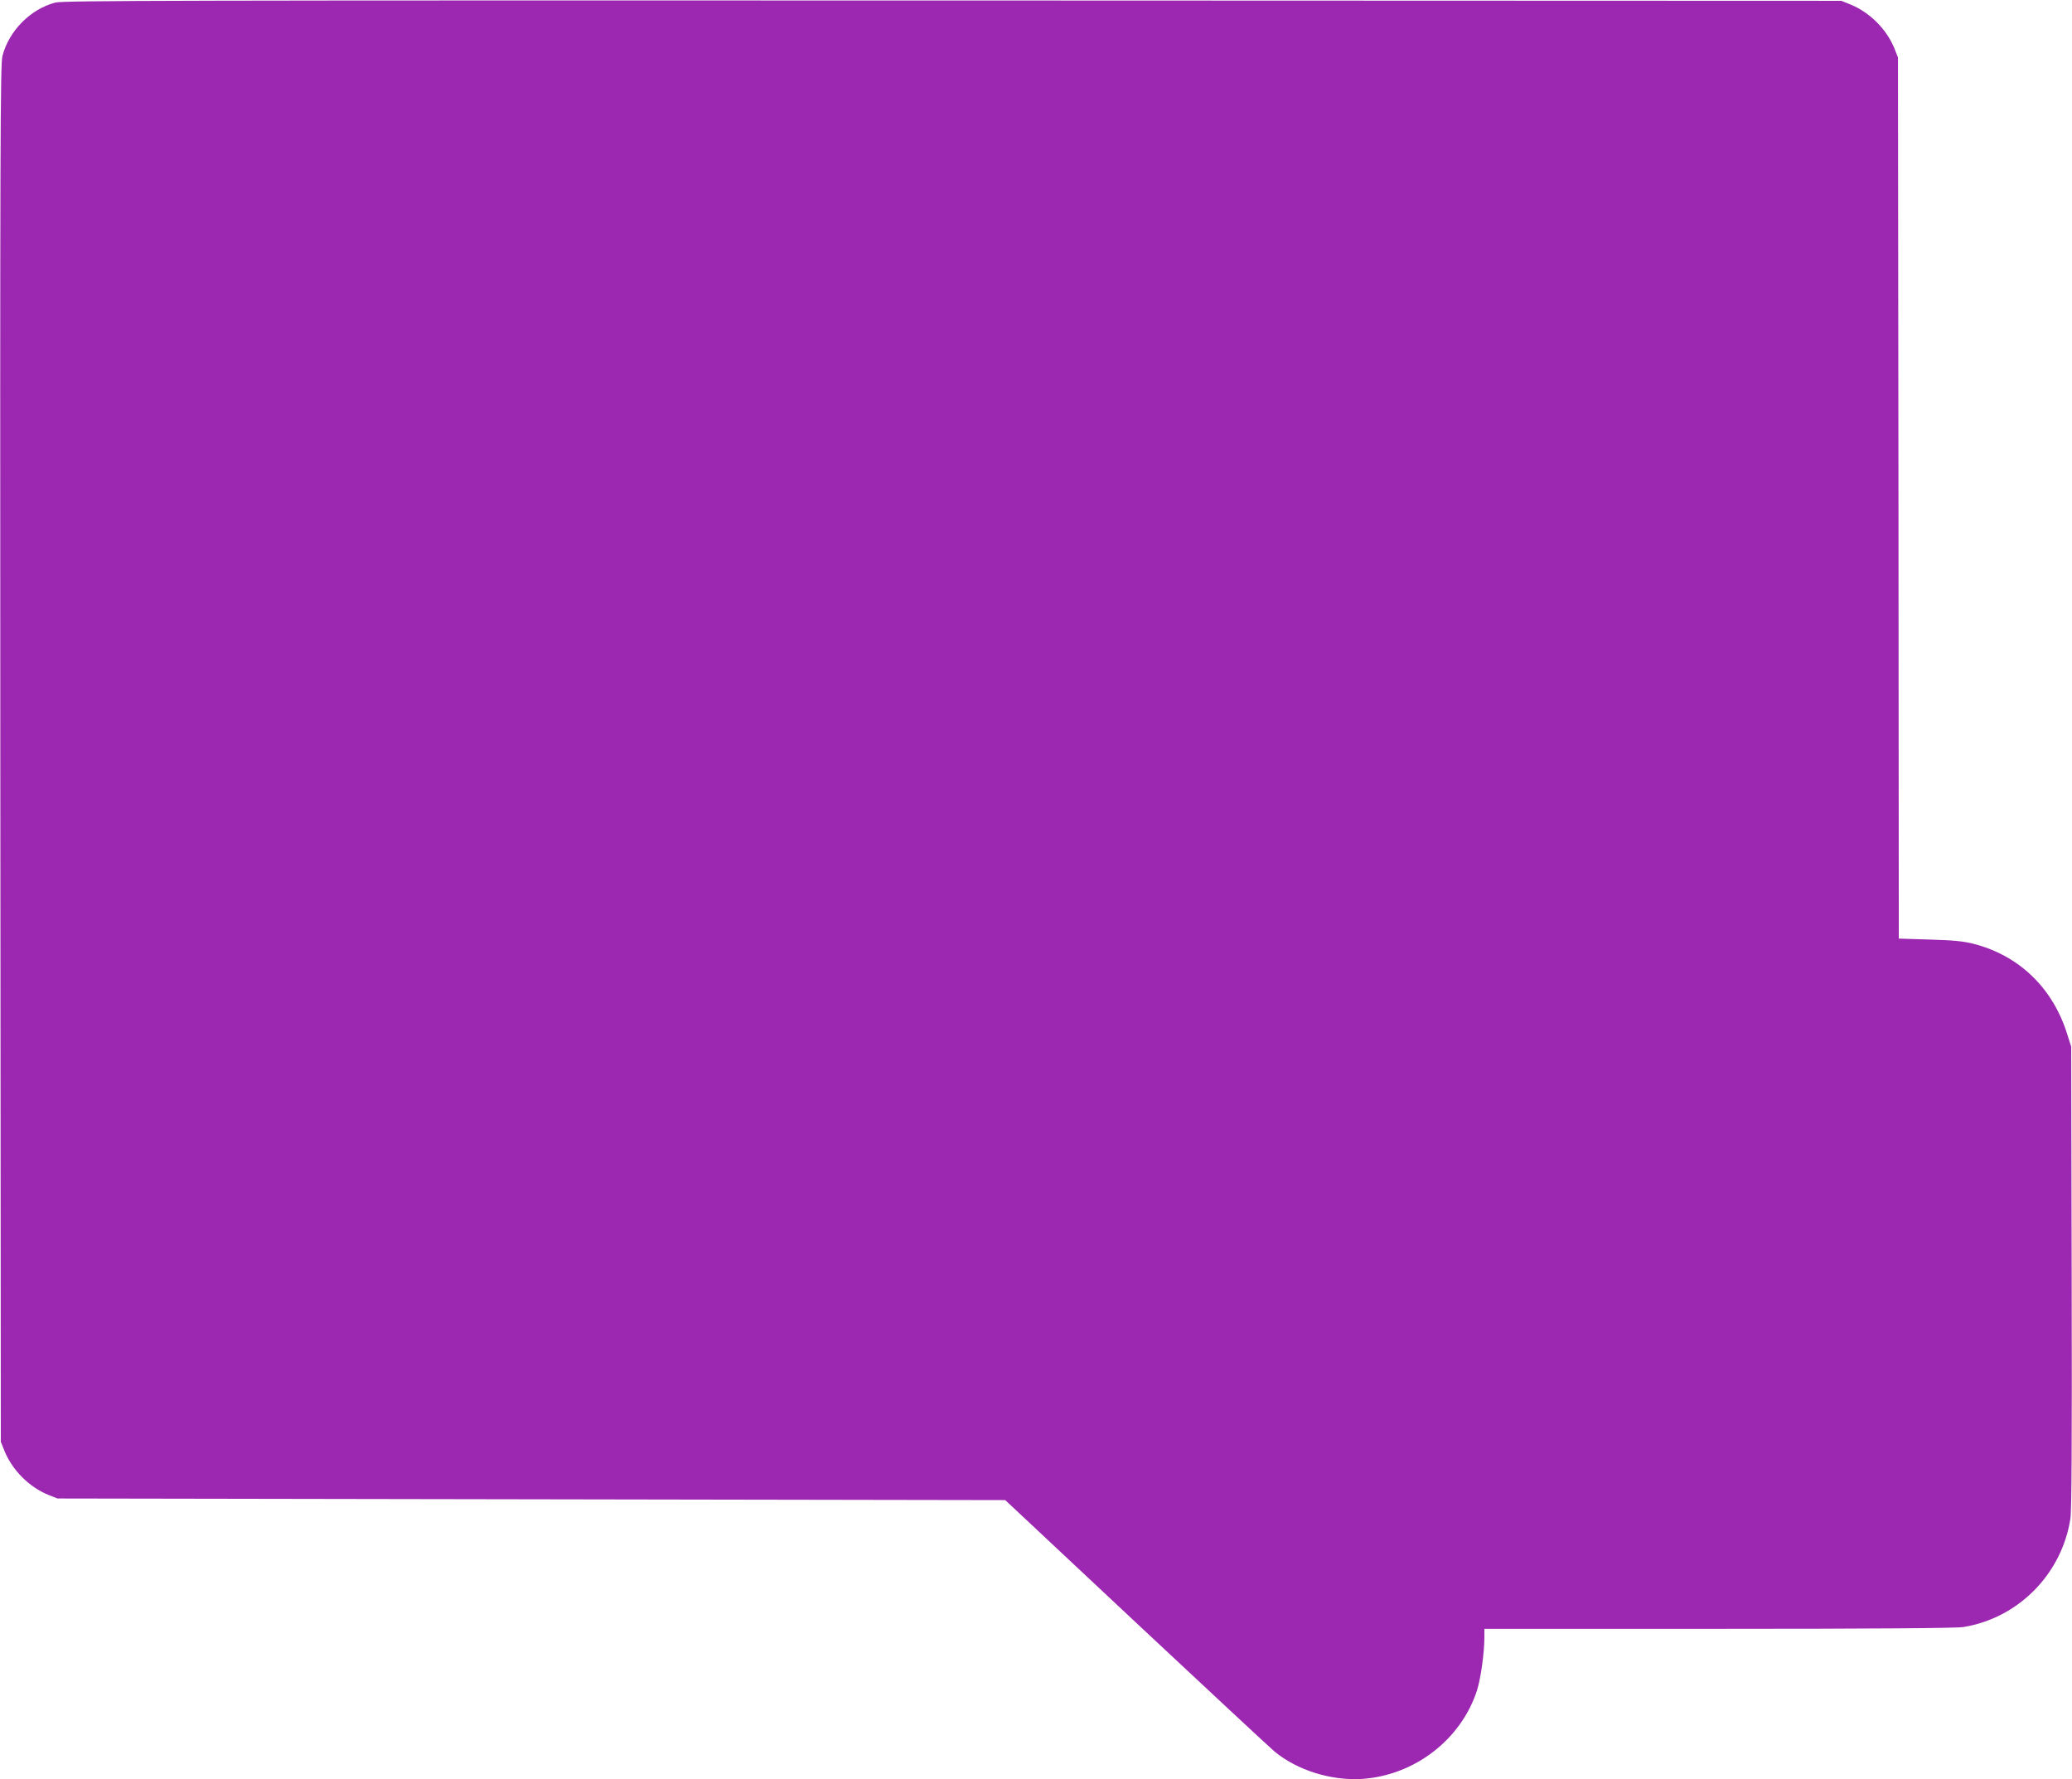 <?xml version="1.0" standalone="no"?>
<!DOCTYPE svg PUBLIC "-//W3C//DTD SVG 20010904//EN"
 "http://www.w3.org/TR/2001/REC-SVG-20010904/DTD/svg10.dtd">
<svg version="1.0" xmlns="http://www.w3.org/2000/svg"
 width="1280pt" height="1099pt" viewBox="0 0 1280 1099"
 preserveAspectRatio="xMidYMid meet">
<g transform="translate(0,1099) scale(0.1,-0.1)"
fill="#9c27b0" stroke="none">
<path d="M341 10974 c-154 -41 -286 -175 -326 -330 -13 -53 -15 -525 -13
-4309 l3 -4250 23 -57 c48 -118 152 -222 269 -270 l58 -23 2927 -5 2928 -5
807 -756 c445 -416 830 -775 858 -798 140 -115 349 -180 540 -168 325 22 613
245 710 549 23 74 45 231 45 329 l0 49 1448 0 c952 0 1469 4 1511 11 339 55
608 327 661 669 8 55 10 455 8 1495 l-3 1420 -23 73 c-88 287 -296 489 -577
562 -62 16 -124 23 -272 27 l-193 6 -2 2721 -3 2721 -23 58 c-48 117 -152 221
-270 269 l-57 23 -5490 2 c-4784 1 -5497 0 -5544 -13z"/>
</g>
</svg>
